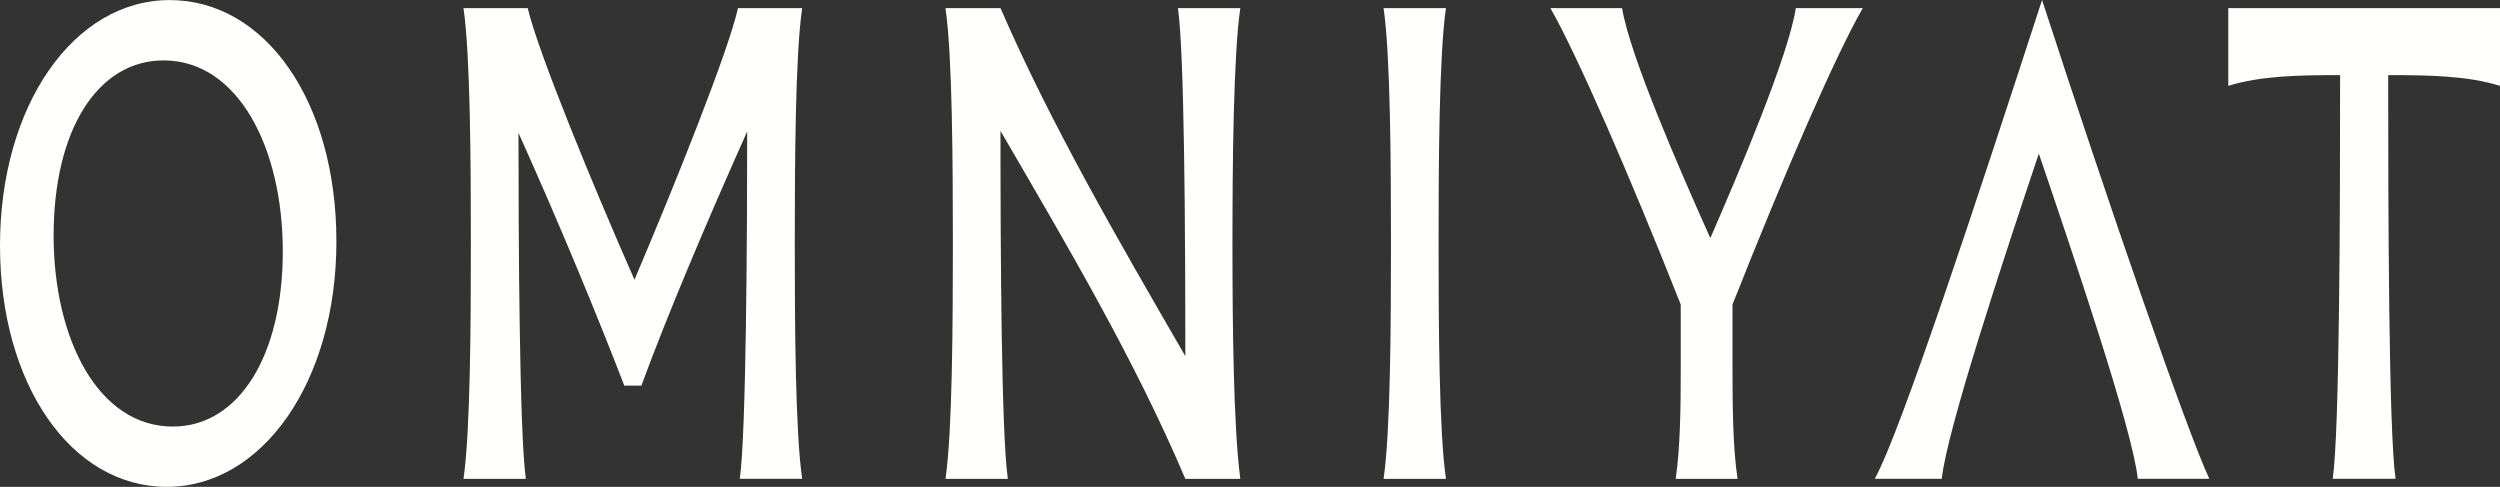 <svg width="190" height="37" viewBox="0 0 190 37" fill="none" xmlns="http://www.w3.org/2000/svg">
<rect x="0" y="0" width="190" height="37" fill="#333333" stroke="none"/>
<g clip-path="url(#clip0_6_17)">
<path d="M60.968 0.616H56.087C55.35 3.928 51.239 14.17 48.219 21.258C45.095 14.175 40.88 3.933 40.106 0.616H35.225C35.75 4.184 35.786 12.54 35.786 18.505C35.786 24.47 35.75 32.827 35.225 36.394H39.965C39.472 32.978 39.404 17.847 39.404 10.096C42.46 16.876 45.411 24.01 47.445 29.306H48.745C50.71 23.953 53.73 16.818 56.786 9.992C56.786 17.685 56.717 32.926 56.224 36.389H60.965C60.439 32.822 60.403 24.465 60.403 18.5C60.403 12.535 60.439 4.178 60.965 0.611M0 18.657C0 29.207 5.406 37 12.677 37C19.948 37 25.567 28.998 25.567 18.349C25.567 7.699 20.161 0.005 12.89 0.005C5.619 0.005 0 8.007 0 18.657ZM4.075 17.894C4.075 9.892 7.411 4.591 12.433 4.591C18.087 4.591 21.493 11.214 21.493 19.116C21.493 27.019 18.156 32.419 13.135 32.419C7.48 32.419 4.075 25.797 4.075 17.894ZM71.857 36.394H76.597C76.104 33.031 76.036 19.372 76.036 9.945C81.198 18.813 86.255 27.374 90.085 36.394H94.264C93.738 32.472 93.666 24.522 93.666 18.505C93.666 12.488 93.738 4.184 94.264 0.616H89.523C90.016 3.98 90.085 17.638 90.085 27.066C84.923 18.15 79.866 9.433 76.036 0.616H71.857C72.382 4.184 72.418 12.54 72.418 18.505C72.418 24.47 72.382 32.827 71.857 36.394ZM105.152 36.394H109.893C109.367 32.827 109.331 24.522 109.331 18.558C109.331 12.593 109.367 4.189 109.893 0.616H105.152C105.678 4.184 105.714 12.593 105.714 18.558C105.714 24.522 105.678 32.827 105.152 36.394ZM117.83 0.616C119.867 4.184 123.801 13.204 127.736 23.143V27.985C127.736 31.041 127.7 34.049 127.351 36.394H132.055C131.703 34.049 131.67 31.046 131.67 27.985V23.143C135.604 13.204 139.503 4.184 141.575 0.616H136.482C135.921 4.236 132.268 12.849 129.985 18.098C127.632 12.849 123.873 4.236 123.276 0.616H117.833H117.83ZM142.484 36.389H147.577C147.929 32.769 152.389 19.315 154.951 11.674C157.551 19.32 162.118 32.769 162.468 36.389H167.909C166.225 32.822 160.254 15.544 155.196 0C150.139 15.544 144.448 32.822 142.484 36.389ZM169.35 6.524C171.808 5.761 174.687 5.709 177.848 5.709C177.848 15.899 177.812 32.822 177.286 36.389H182.063C181.537 32.822 181.502 15.904 181.502 5.709C184.662 5.709 187.541 5.761 190 6.524V0.616H169.35V6.529V6.524Z" fill="#FFFFFE"/>
</g>
<defs>
<clipPath id="clip0_6_17">
<rect width="190" height="37" fill="white"/>
</clipPath>
</defs>
</svg>
